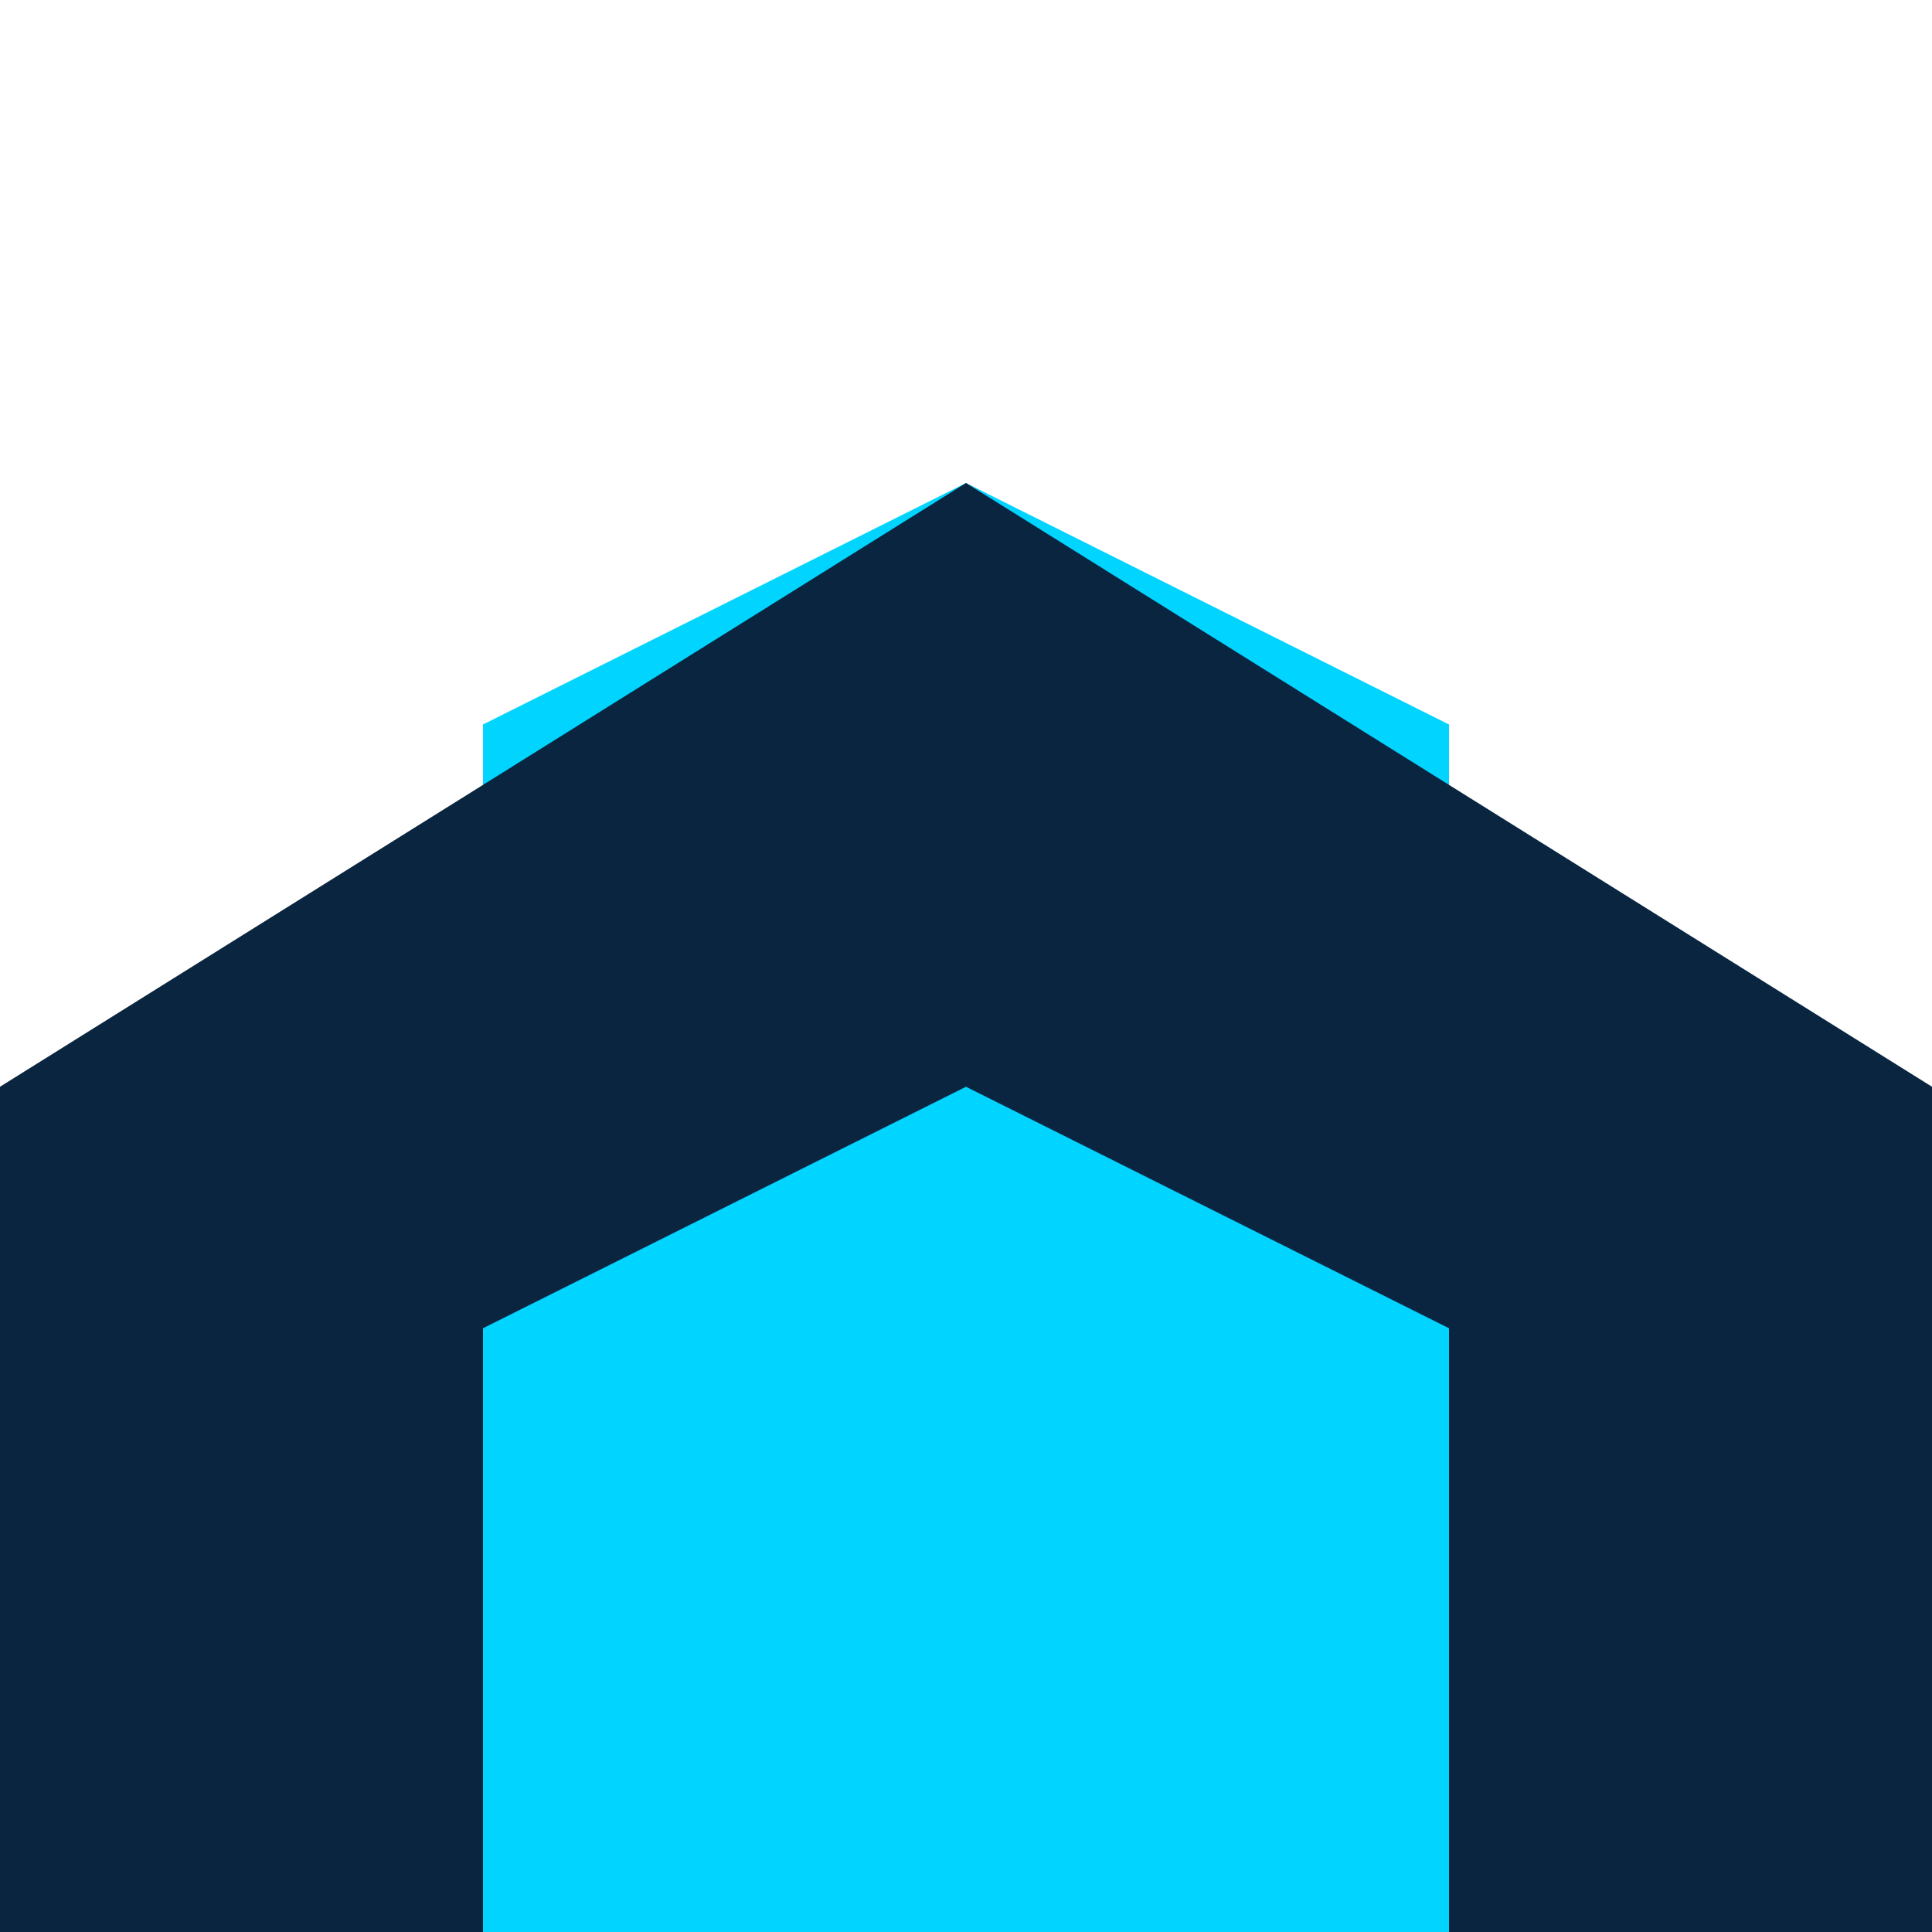 <svg width="32" height="32" viewBox="0 0 40 40" fill="none" xmlns="http://www.w3.org/2000/svg">
    <path d="M10 40V15L20 10L30 15V40H10Z" fill="#00D4FF"/>
    <path d="M0 40V22.5L20 10L40 22.5V40H30V27.5L20 22.5L10 27.5V40H0Z" fill="#0A2540"/>
</svg>
